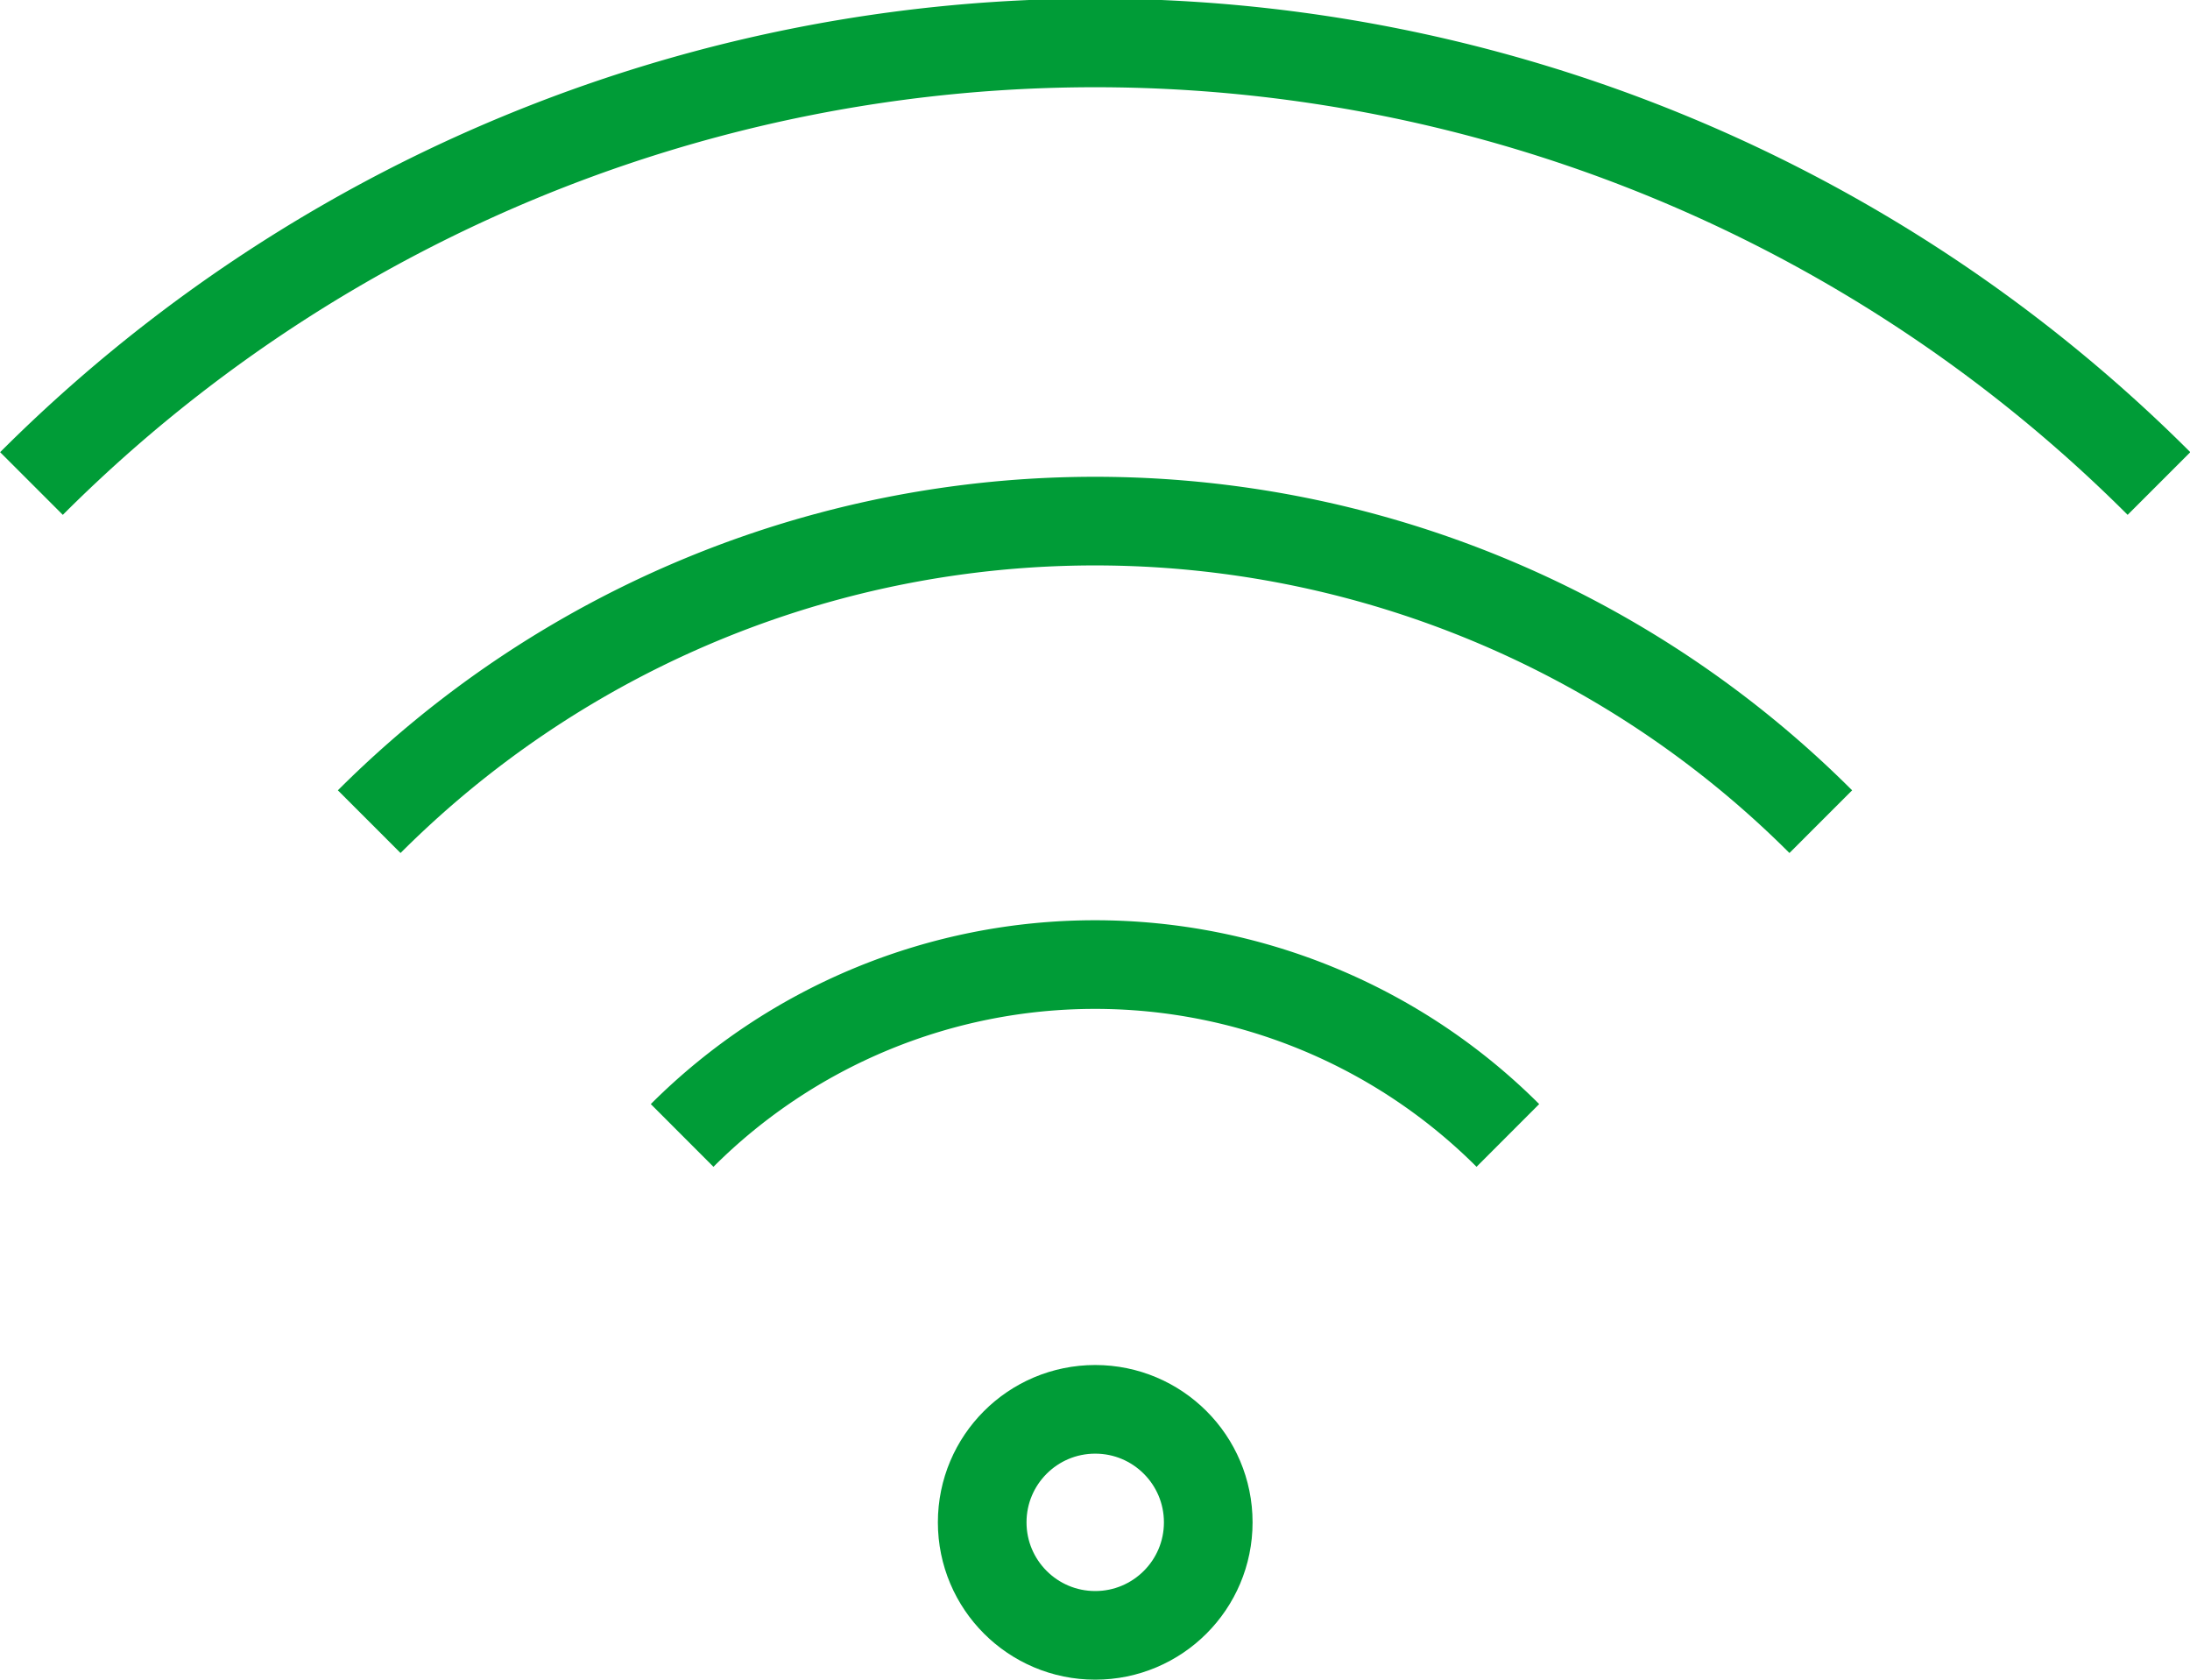 <svg id="Layer_1" data-name="Layer 1" xmlns="http://www.w3.org/2000/svg" viewBox="0 0 49.41 37.9"><defs><style>.cls-1{fill:none;stroke:#009c37;stroke-miterlimit:10;stroke-width:2px;}</style></defs><title>вифи</title><path class="cls-1" d="M273.89,414a33.94,33.94,0,0,1,48,0" transform="translate(-273.18 -403.09)"/><path class="cls-1" d="M281.51,421.63a23.16,23.16,0,0,1,32.75,0" transform="translate(-273.18 -403.09)"/><path class="cls-1" d="M288.57,428.71a13.18,13.18,0,0,1,18.63,0" transform="translate(-273.18 -403.09)"/><circle class="cls-1" cx="24.71" cy="34.35" r="2.55"/></svg>